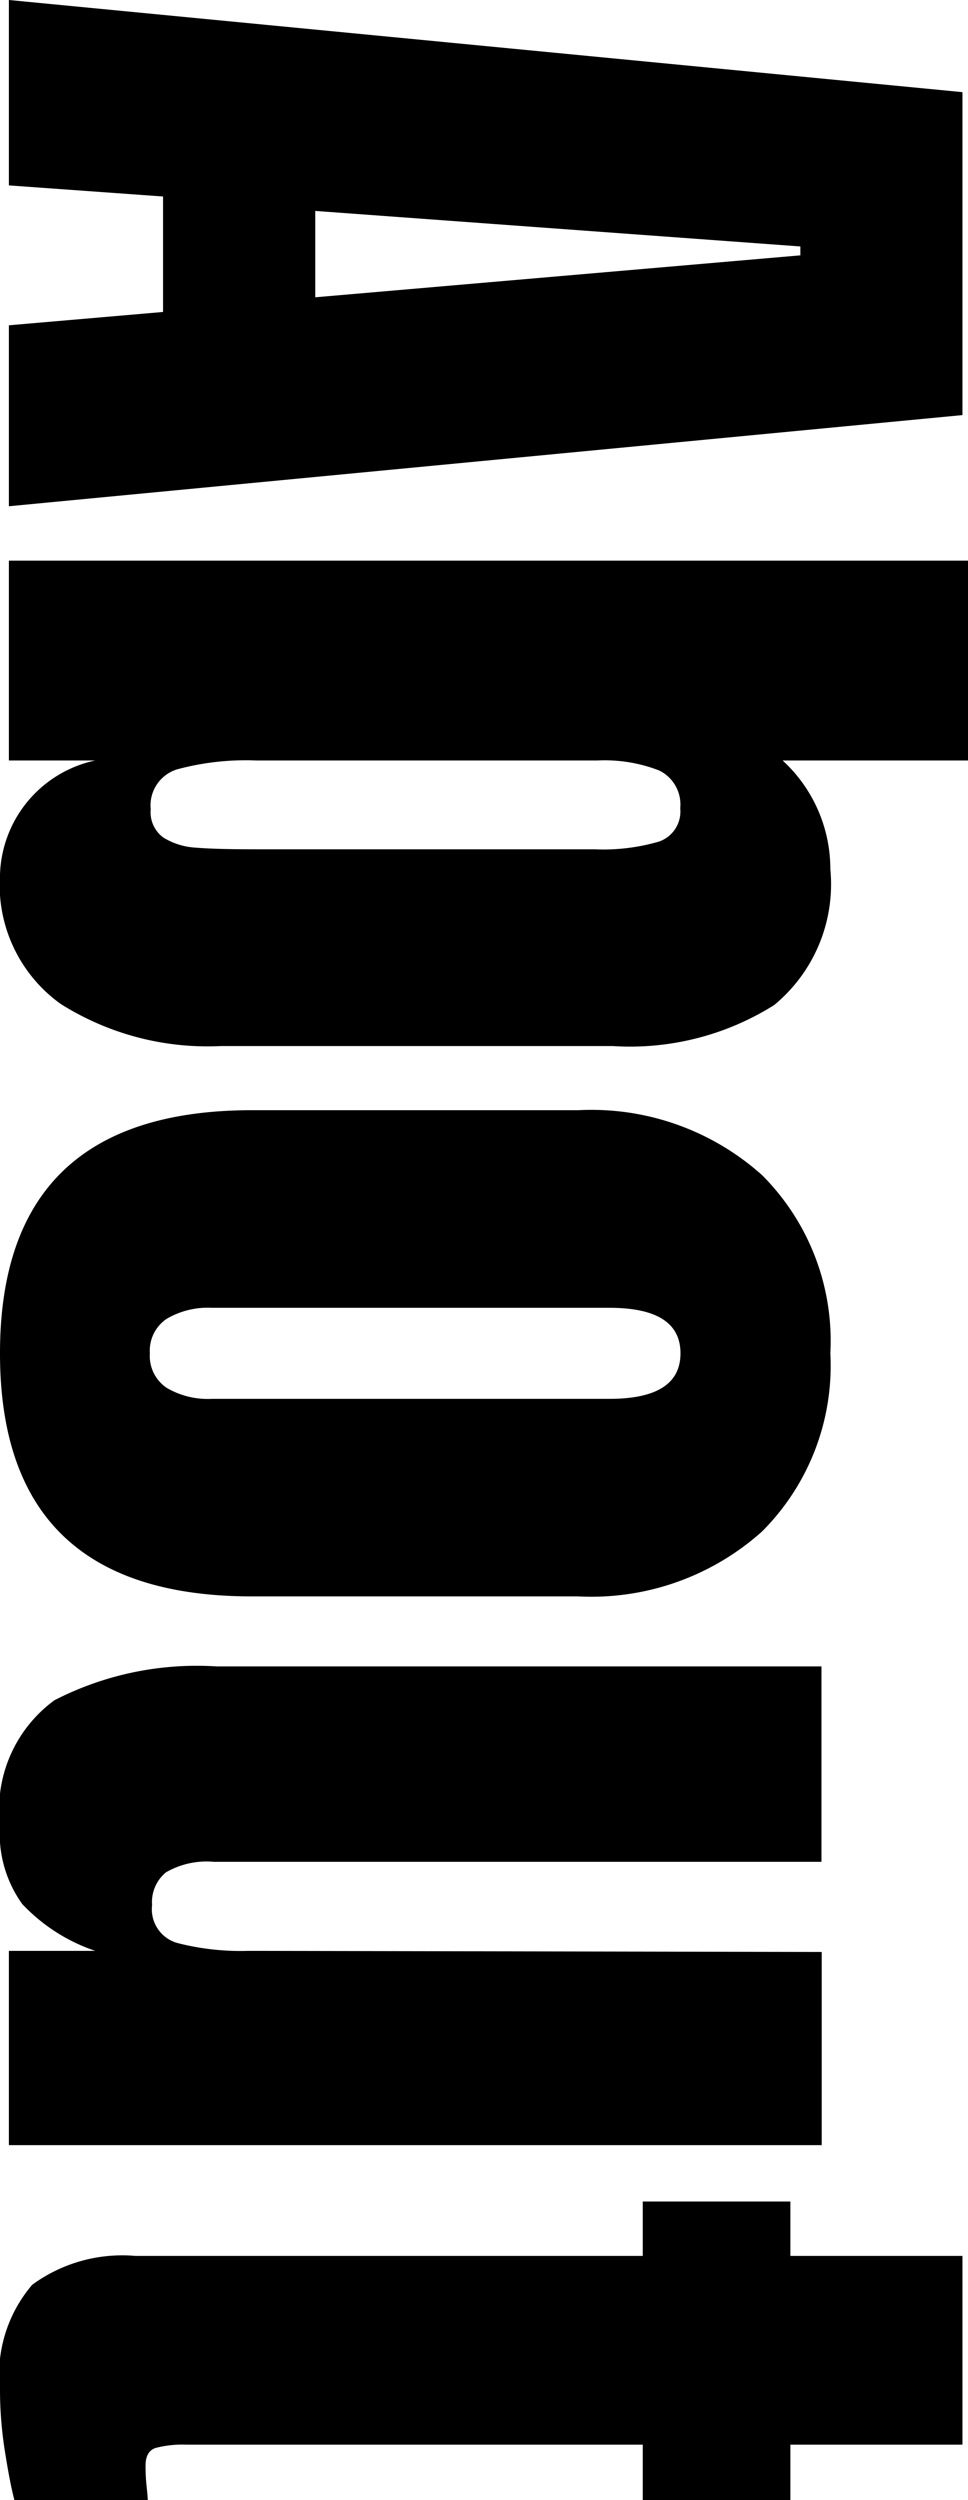 <svg xmlns="http://www.w3.org/2000/svg" width="15.696" height="40.536" viewBox="0 0 15.696 40.536">
  <path id="パス_72" data-name="パス 72" d="M.27,0,1.764-15.462H7L8.478,0H5.544L5.328-2.5H3.456L3.276,0ZM3.69-4.968h1.4L4.41-12.834H4.266ZM14.454.144A1.953,1.953,0,0,1,12.6-1.4V0H9.36V-15.552H12.6v3.006a2.391,2.391,0,0,1,1.764-.774,2.54,2.54,0,0,1,2.2.909,4.385,4.385,0,0,1,.666,2.619v6.354a4.463,4.463,0,0,1-.684,2.6A2.373,2.373,0,0,1,14.454.144ZM13.392-2.3a.506.506,0,0,0,.459-.207,1.117,1.117,0,0,0,.162-.522q.027-.315.027-.981V-9.5a3.222,3.222,0,0,0-.126-1.044.516.516,0,0,0-.54-.342.613.613,0,0,0-.612.342A2.442,2.442,0,0,0,12.6-9.54v5.526a4.274,4.274,0,0,0,.144,1.287A.611.611,0,0,0,13.392-2.3ZM22.212.144q-3.942,0-3.942-4.086V-9.234a4.144,4.144,0,0,1,1.053-2.979,3.8,3.8,0,0,1,2.889-1.107A3.8,3.8,0,0,1,25.1-12.213a4.144,4.144,0,0,1,1.053,2.979v5.292Q26.154.144,22.212.144Zm0-2.43a.623.623,0,0,0,.558-.27,1.317,1.317,0,0,0,.18-.738V-9.738q0-1.152-.738-1.152t-.738,1.152v6.444a1.316,1.316,0,0,0,.18.738A.623.623,0,0,0,22.212-2.286Zm7.65,2.43a2.194,2.194,0,0,1-2.025-.882,5.045,5.045,0,0,1-.549-2.628v-9.81h3.168v9.855a1.317,1.317,0,0,0,.171.774.624.624,0,0,0,.531.225.568.568,0,0,0,.612-.4A4.115,4.115,0,0,0,31.9-3.888V-4l.018-9.18h3.132V0H31.9V-1.4A2.9,2.9,0,0,1,31.14-.216,1.955,1.955,0,0,1,29.862.144Zm9.162,0a2.24,2.24,0,0,1-1.71-.522,2.469,2.469,0,0,1-.468-1.674v-8.226h-.882v-2.394h.882v-2.79h3.06v2.79h.9v2.394h-.9v7.4a1.721,1.721,0,0,0,.054.5q.054.162.288.162a3.1,3.1,0,0,0,.342-.018q.162-.018.216-.018V-.09q-.27.072-.783.153A6.4,6.4,0,0,1,39.024.144Z" transform="translate(0.144 -0.27) rotate(90)"/>
</svg>
